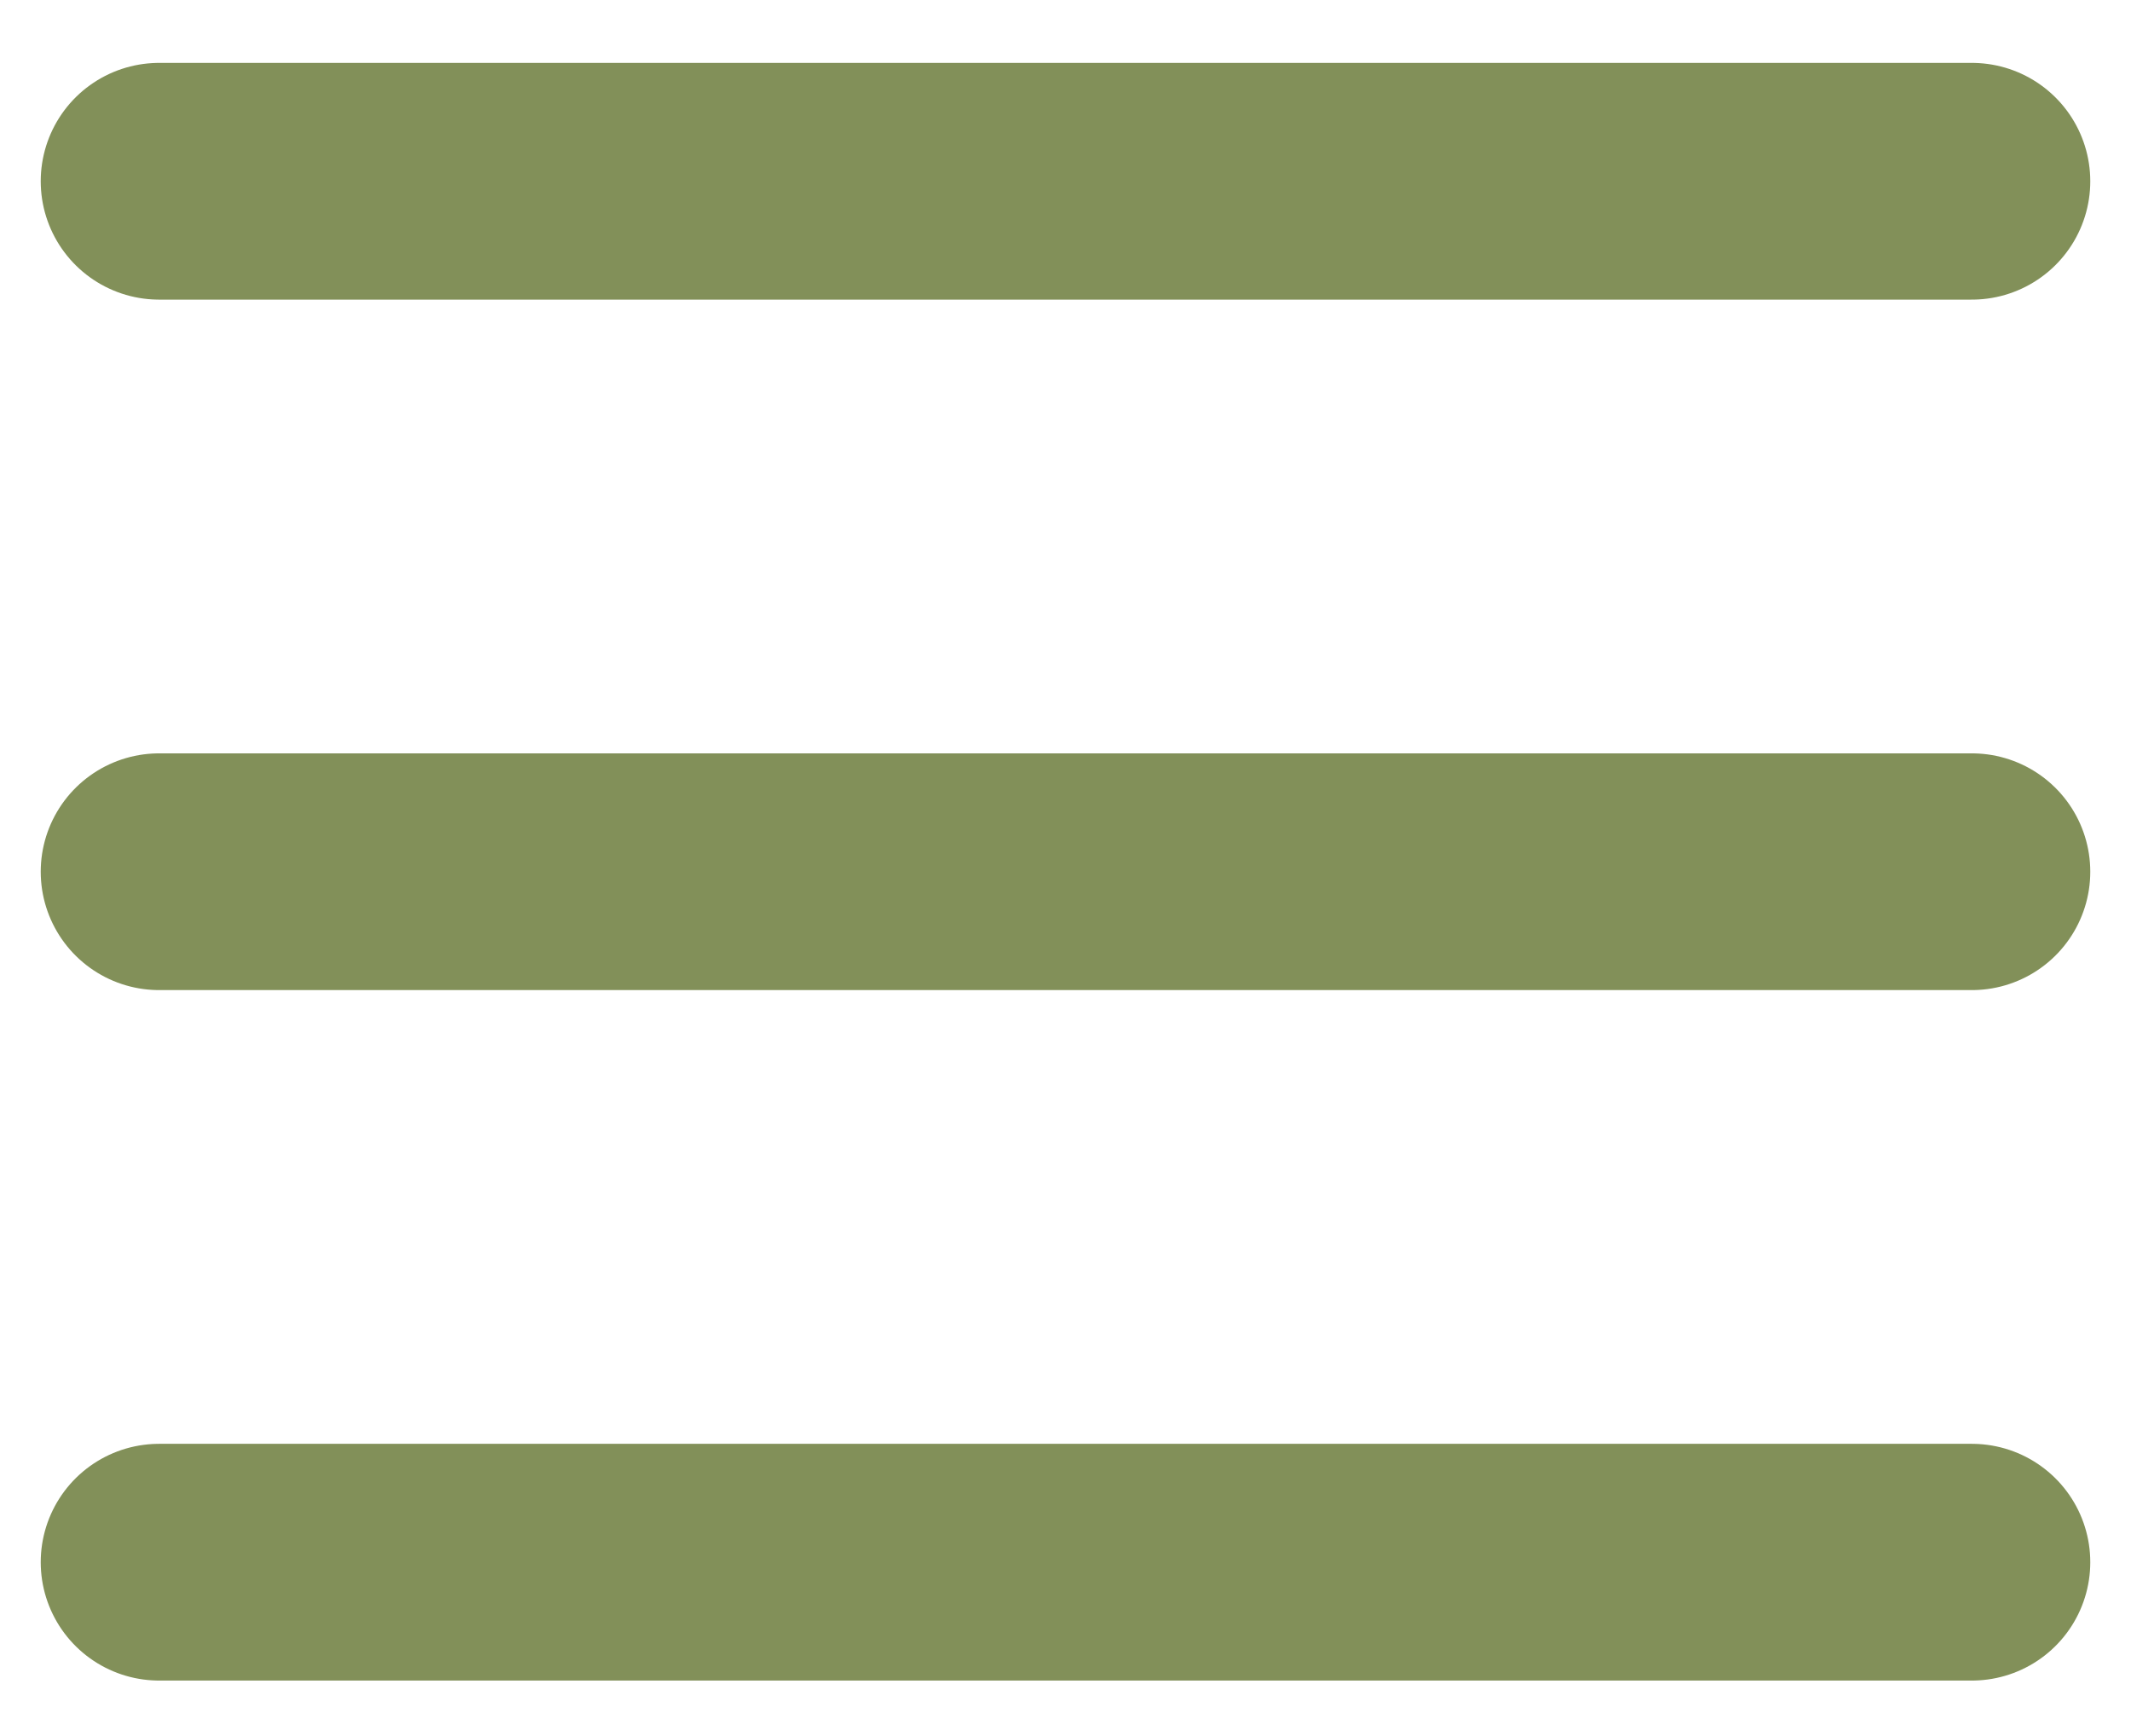 <svg width="27" height="22" fill="none" xmlns="http://www.w3.org/2000/svg"><path d="M2.016 2.297h22.968m-22.968 17.5h22.968H2.016Zm0-8.75h22.968H2.016Z" stroke="#829059" stroke-width="3" stroke-linecap="round" stroke-linejoin="round"/></svg>